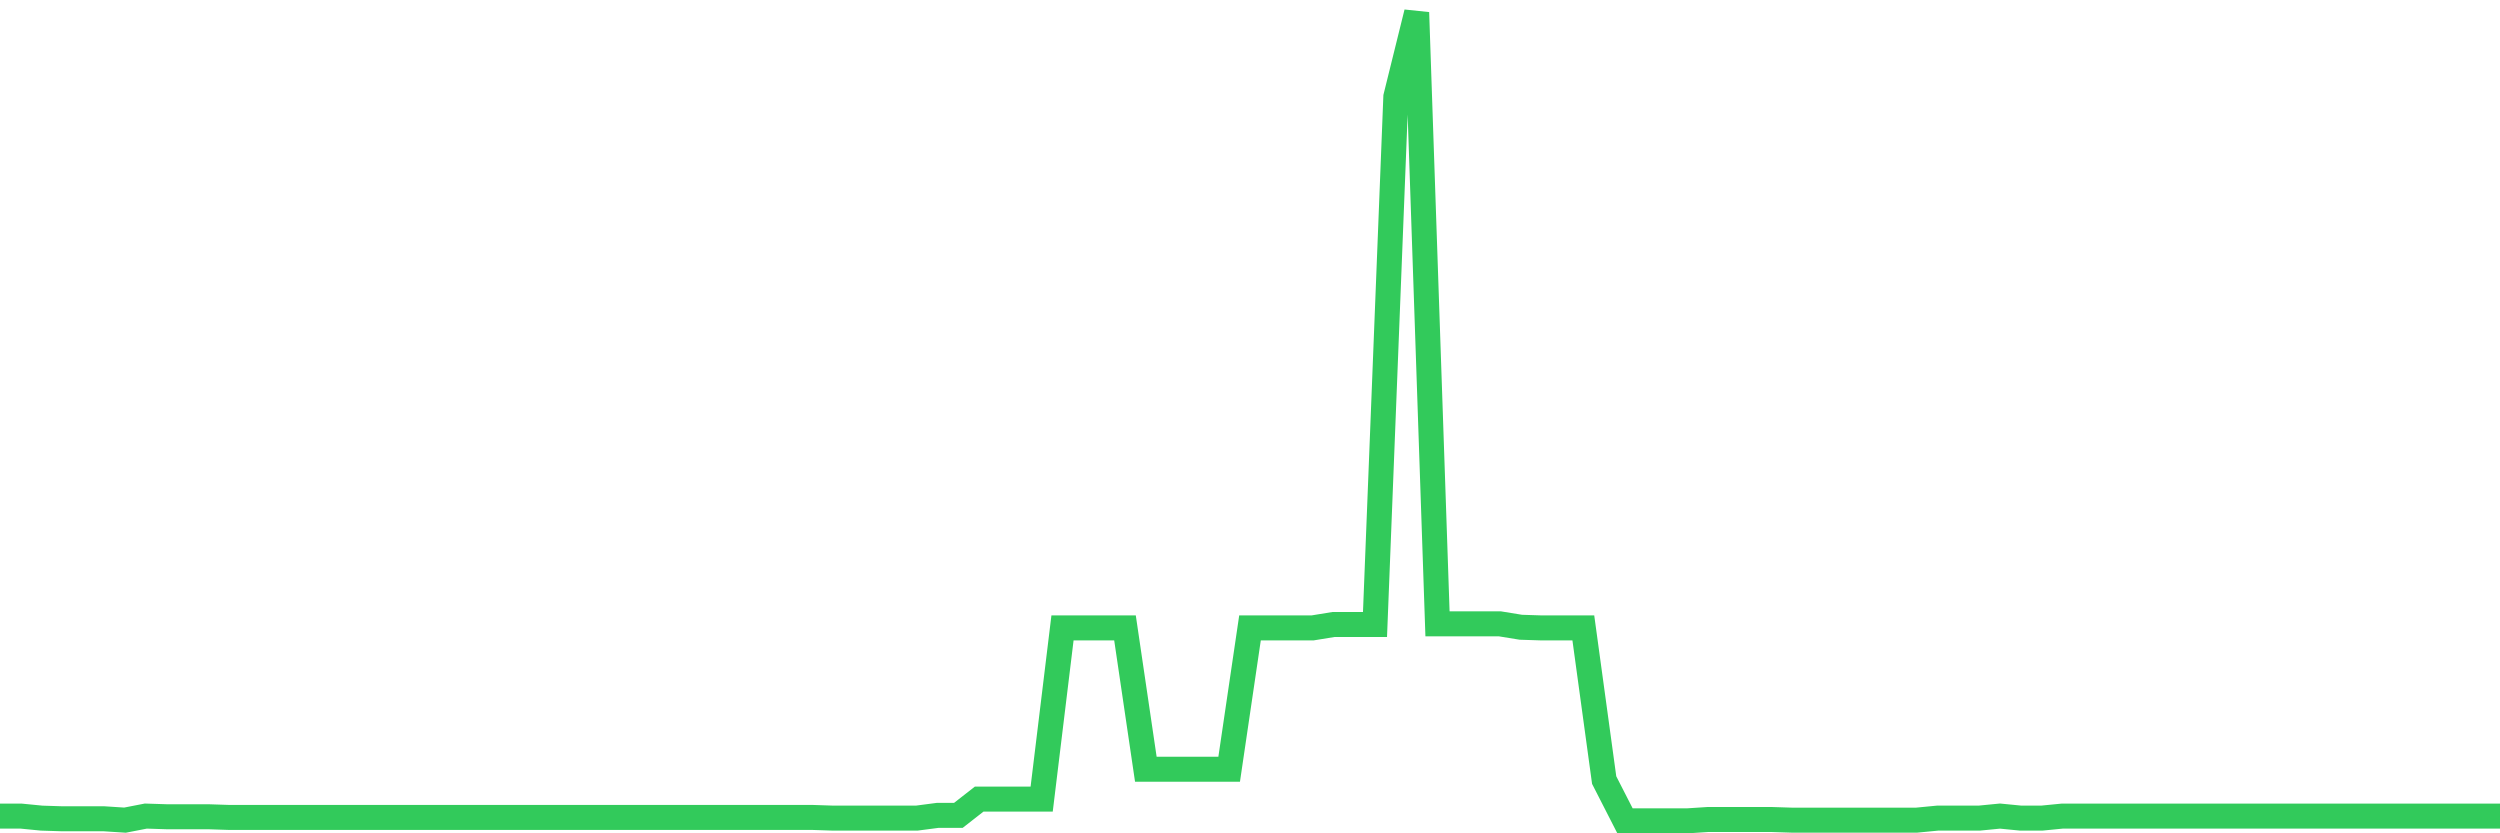 <svg
  xmlns="http://www.w3.org/2000/svg"
  xmlns:xlink="http://www.w3.org/1999/xlink"
  width="120"
  height="40"
  viewBox="0 0 120 40"
  preserveAspectRatio="none"
>
  <polyline
    points="0,39.172 1,39.172 2,39.27 3,39.302 4,39.302 5,39.302 6,39.367 7,39.172 8,39.204 9,39.204 10,39.204 11,39.237 12,39.237 13,39.237 14,39.237 15,39.237 16,39.237 17,39.237 18,39.237 19,39.237 20,39.237 21,39.237 22,39.237 23,39.237 24,39.237 25,39.237 26,39.237 27,39.237 28,39.237 29,39.237 30,39.237 31,39.237 32,39.237 33,39.237 34,39.237 35,39.237 36,39.237 37,39.237 38,39.237 39,39.237 40,39.27 41,39.27 42,39.27 43,39.27 44,39.27 45,39.139 46,39.139 47,38.357 48,38.357 49,38.357 50,38.357 51,30.14 52,30.14 53,30.14 54,30.14 55,36.922 56,36.922 57,36.922 58,36.922 59,36.922 60,30.14 61,30.14 62,30.14 63,30.14 64,29.977 65,29.977 66,29.977 67,4.643 68,0.6 69,29.945 70,29.945 71,29.945 72,29.945 73,30.108 74,30.14 75,30.14 76,30.14 77,37.444 78,39.4 79,39.4 80,39.4 81,39.4 82,39.335 83,39.335 84,39.335 85,39.335 86,39.367 87,39.367 88,39.367 89,39.367 90,39.367 91,39.367 92,39.367 93,39.27 94,39.27 95,39.27 96,39.172 97,39.27 98,39.27 99,39.172 100,39.172 101,39.172 102,39.172 103,39.172 104,39.172 105,39.172 106,39.172 107,39.172 108,39.172 109,39.172 110,39.172 111,39.172 112,39.172 113,39.172 114,39.172 115,39.172 116,39.172 117,39.172 118,39.172 119,39.172 120,39.172"
    fill="none"
    stroke="#32ca5b"
    stroke-width="1.2"
  >
  </polyline>
</svg>